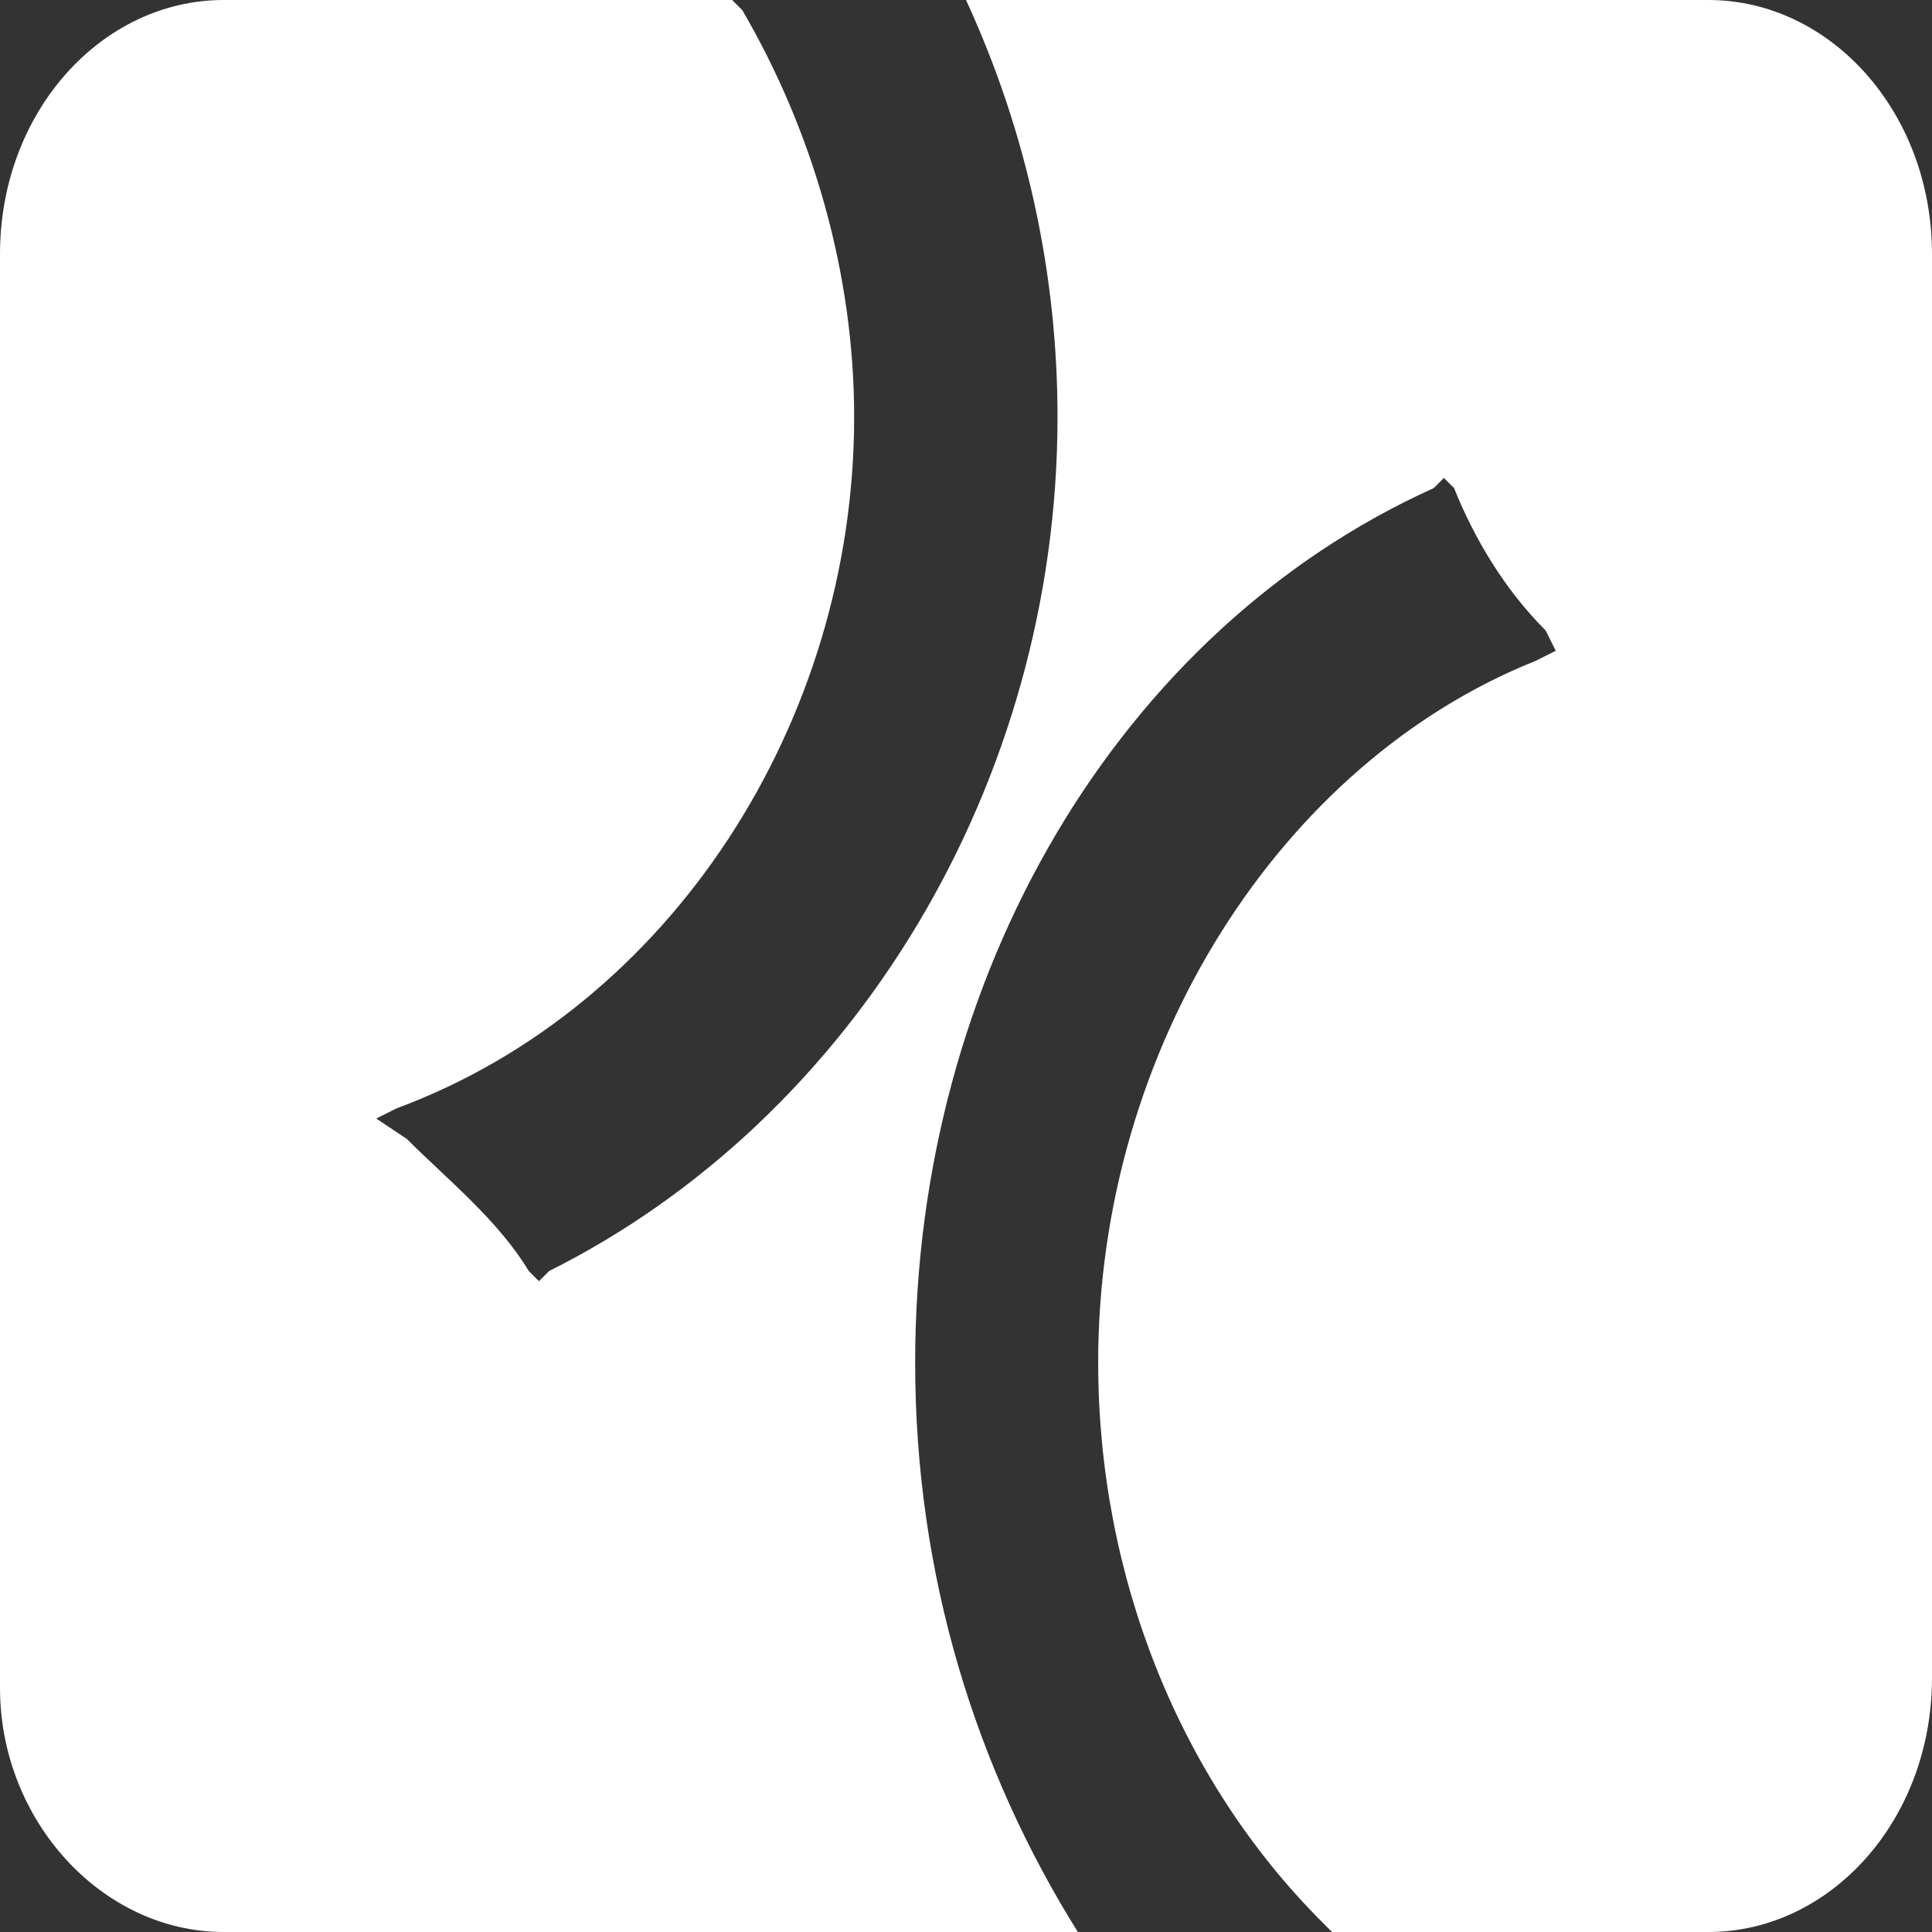 <svg xmlns="http://www.w3.org/2000/svg" viewBox="0 0 19 19"><rect x="0" y="0" width="19" height="19" fill="#333333" stroke="none"/><path d="M16.8 0H9.5c.6 1.3.9 2.7.9 4.1 0 3.6-2 6.9-5 8.4l-.1.1-.1-.1c-.3-.5-.8-.9-1.2-1.3l-.3-.2.2-.1c2.7-1 4.5-3.8 4.5-6.8 0-1.4-.4-2.8-1.1-4L7.2 0h-5C1 0 0 1.1 0 2.5v14.1C0 17.9 1 19 2.2 19h8.4c-1-1.6-1.6-3.5-1.6-5.6 0-3.8 2-7.2 5.1-8.6l.1-.1.1.1c.2.5.5 1 .9 1.4l.1.2-.2.1c-2.5 1-4.3 3.8-4.3 6.9 0 2.1.8 4.1 2.2 5.5l.1.1h3.7c1.2 0 2.2-1.1 2.2-2.5v-14C19 1.1 18 0 16.8 0" fill="#fff"/></svg>